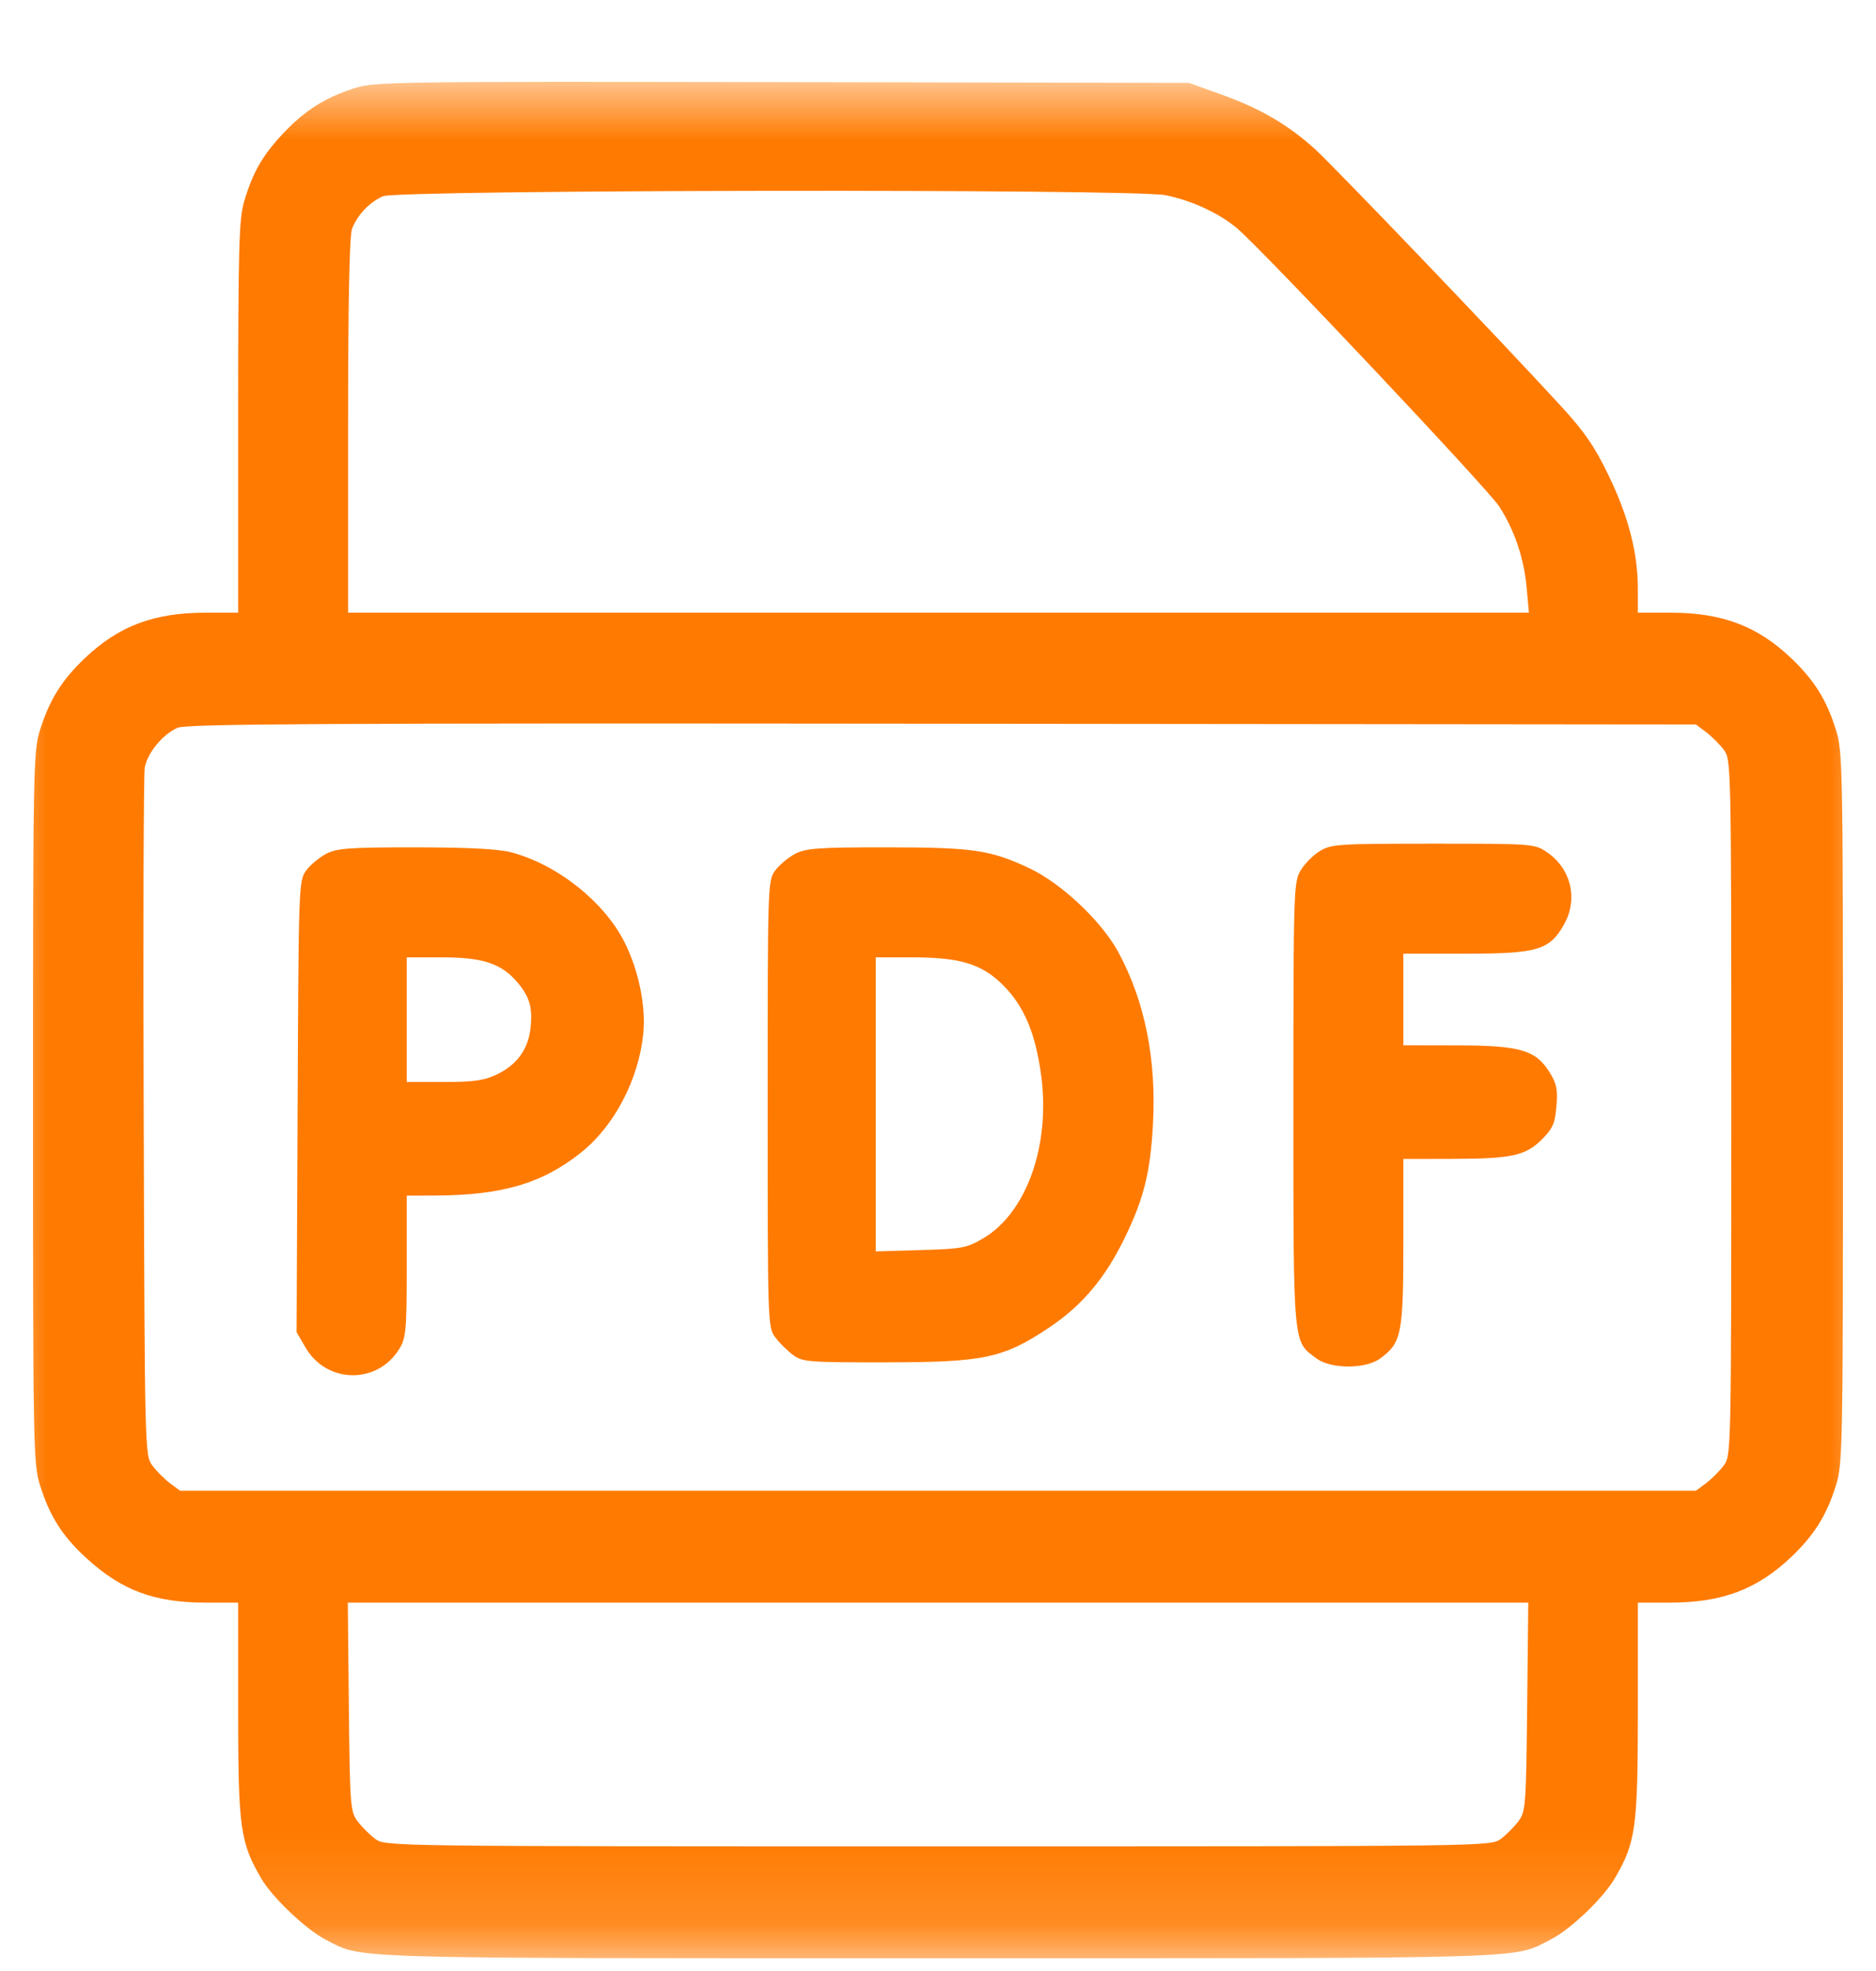 <svg width="20" height="21" viewBox="0 0 20 21" fill="none" xmlns="http://www.w3.org/2000/svg">
<g clip-path="url(#clip0_224_11)">
<mask id="mask0_224_11" style="mask-type:luminance" maskUnits="userSpaceOnUse" x="0" y="0" width="20" height="21">
<path d="M20 0.864H0V20.864H20V0.864Z" fill="white"/>
</mask>
<g mask="url(#mask0_224_11)">
<path fill-rule="evenodd" clip-rule="evenodd" d="M3.781 0.939C3.466 1.04 3.252 1.175 3.021 1.419C2.799 1.655 2.695 1.835 2.602 2.15C2.548 2.333 2.539 2.644 2.539 4.445V6.528H2.195C1.642 6.528 1.27 6.667 0.907 7.01C0.659 7.245 0.527 7.457 0.425 7.783C0.355 8.007 0.352 8.206 0.352 11.801C0.352 15.396 0.355 15.595 0.425 15.82C0.529 16.153 0.666 16.369 0.922 16.602C1.297 16.945 1.645 17.075 2.195 17.075H2.539V18.224C2.539 19.477 2.56 19.63 2.787 20.017C2.904 20.218 3.268 20.562 3.472 20.666C3.88 20.873 3.555 20.864 10 20.864C16.466 20.864 16.119 20.875 16.54 20.66C16.744 20.556 17.093 20.222 17.215 20.013C17.439 19.631 17.461 19.475 17.461 18.224V17.075H17.805C18.358 17.075 18.73 16.935 19.093 16.592C19.341 16.357 19.474 16.145 19.575 15.82C19.645 15.595 19.648 15.396 19.648 11.801C19.648 8.206 19.645 8.007 19.575 7.783C19.474 7.457 19.341 7.245 19.093 7.01C18.73 6.667 18.358 6.528 17.805 6.528H17.461V6.272C17.461 5.89 17.36 5.5 17.148 5.063C17 4.756 16.89 4.597 16.636 4.321C15.997 3.624 14.224 1.775 14.015 1.585C13.729 1.327 13.432 1.154 13.018 1.006L12.676 0.883L8.34 0.875C4.227 0.867 3.992 0.871 3.781 0.939ZM4.082 2.091C3.938 2.155 3.808 2.292 3.753 2.438C3.725 2.511 3.711 3.224 3.711 4.538V6.528H10.006H16.3L16.275 6.255C16.246 5.943 16.144 5.644 15.981 5.393C15.859 5.206 13.453 2.655 13.188 2.432C12.997 2.272 12.715 2.14 12.43 2.08C12.105 2.01 4.239 2.021 4.082 2.091ZM1.893 7.754C1.735 7.823 1.571 8.023 1.543 8.179C1.531 8.248 1.525 9.925 1.532 11.906C1.543 15.473 1.544 15.507 1.624 15.614C1.668 15.674 1.753 15.758 1.812 15.803L1.92 15.883H10H18.08L18.188 15.803C18.247 15.758 18.332 15.674 18.377 15.614C18.456 15.507 18.457 15.482 18.457 11.801C18.457 8.12 18.456 8.095 18.377 7.988C18.332 7.929 18.247 7.844 18.188 7.8L18.08 7.719L10.046 7.711C3.426 7.704 1.991 7.712 1.893 7.754ZM14.072 9.067C14.002 9.109 13.91 9.201 13.867 9.272C13.792 9.395 13.789 9.473 13.789 11.762C13.789 14.371 13.782 14.287 14.036 14.474C14.191 14.588 14.559 14.588 14.714 14.474C14.942 14.307 14.961 14.214 14.961 13.237V12.348L15.479 12.347C16.117 12.346 16.263 12.314 16.439 12.139C16.554 12.023 16.578 11.969 16.593 11.787C16.608 11.611 16.595 11.545 16.522 11.428C16.374 11.188 16.208 11.139 15.537 11.138L14.961 11.137V10.649V10.161H15.63C16.393 10.161 16.521 10.122 16.675 9.848C16.827 9.577 16.748 9.251 16.488 9.077C16.358 8.99 16.334 8.989 15.277 8.989C14.27 8.989 14.191 8.994 14.072 9.067ZM3.479 9.096C3.406 9.134 3.309 9.214 3.264 9.275C3.185 9.383 3.183 9.428 3.173 11.789L3.162 14.194L3.259 14.36C3.485 14.745 4.026 14.751 4.258 14.37C4.328 14.255 4.336 14.172 4.336 13.491L4.336 12.739L4.639 12.738C5.354 12.735 5.781 12.609 6.194 12.28C6.549 11.998 6.809 11.501 6.858 11.012C6.887 10.718 6.808 10.335 6.656 10.035C6.439 9.606 5.941 9.212 5.454 9.082C5.315 9.045 5.002 9.029 4.434 9.028C3.729 9.028 3.594 9.037 3.479 9.096ZM8.479 9.096C8.406 9.134 8.309 9.214 8.264 9.275C8.185 9.383 8.184 9.419 8.184 11.762C8.184 14.102 8.185 14.141 8.264 14.247C8.308 14.306 8.393 14.391 8.453 14.435C8.555 14.511 8.612 14.516 9.446 14.515C10.494 14.514 10.697 14.471 11.187 14.143C11.537 13.909 11.783 13.617 11.991 13.188C12.195 12.769 12.264 12.49 12.292 11.974C12.329 11.289 12.206 10.671 11.926 10.151C11.749 9.82 11.319 9.414 10.977 9.252C10.56 9.055 10.373 9.028 9.441 9.028C8.73 9.028 8.594 9.037 8.479 9.096ZM4.336 10.864V11.528H4.734C5.057 11.528 5.163 11.512 5.3 11.446C5.51 11.345 5.63 11.18 5.655 10.96C5.68 10.738 5.648 10.624 5.519 10.47C5.348 10.267 5.154 10.201 4.717 10.2L4.336 10.2V10.864ZM9.336 11.766V13.333L9.814 13.319C10.256 13.306 10.307 13.297 10.48 13.195C10.947 12.921 11.203 12.195 11.098 11.444C11.038 11.011 10.921 10.73 10.708 10.511C10.476 10.272 10.247 10.2 9.719 10.2H9.336V11.766ZM3.719 18.185C3.73 19.236 3.735 19.301 3.811 19.403C3.855 19.463 3.94 19.547 3.999 19.592C4.107 19.672 4.109 19.672 10 19.672C15.891 19.672 15.893 19.672 16.001 19.592C16.06 19.547 16.145 19.463 16.189 19.403C16.265 19.301 16.27 19.236 16.281 18.185L16.293 17.075H10H3.708L3.719 18.185Z" fill="#FF7A00"/>
</g>
</g>
<defs>
<clipPath id="clip0_224_11">
<rect width="20" height="21" fill="white"/>
</clipPath>
</defs>
</svg>
